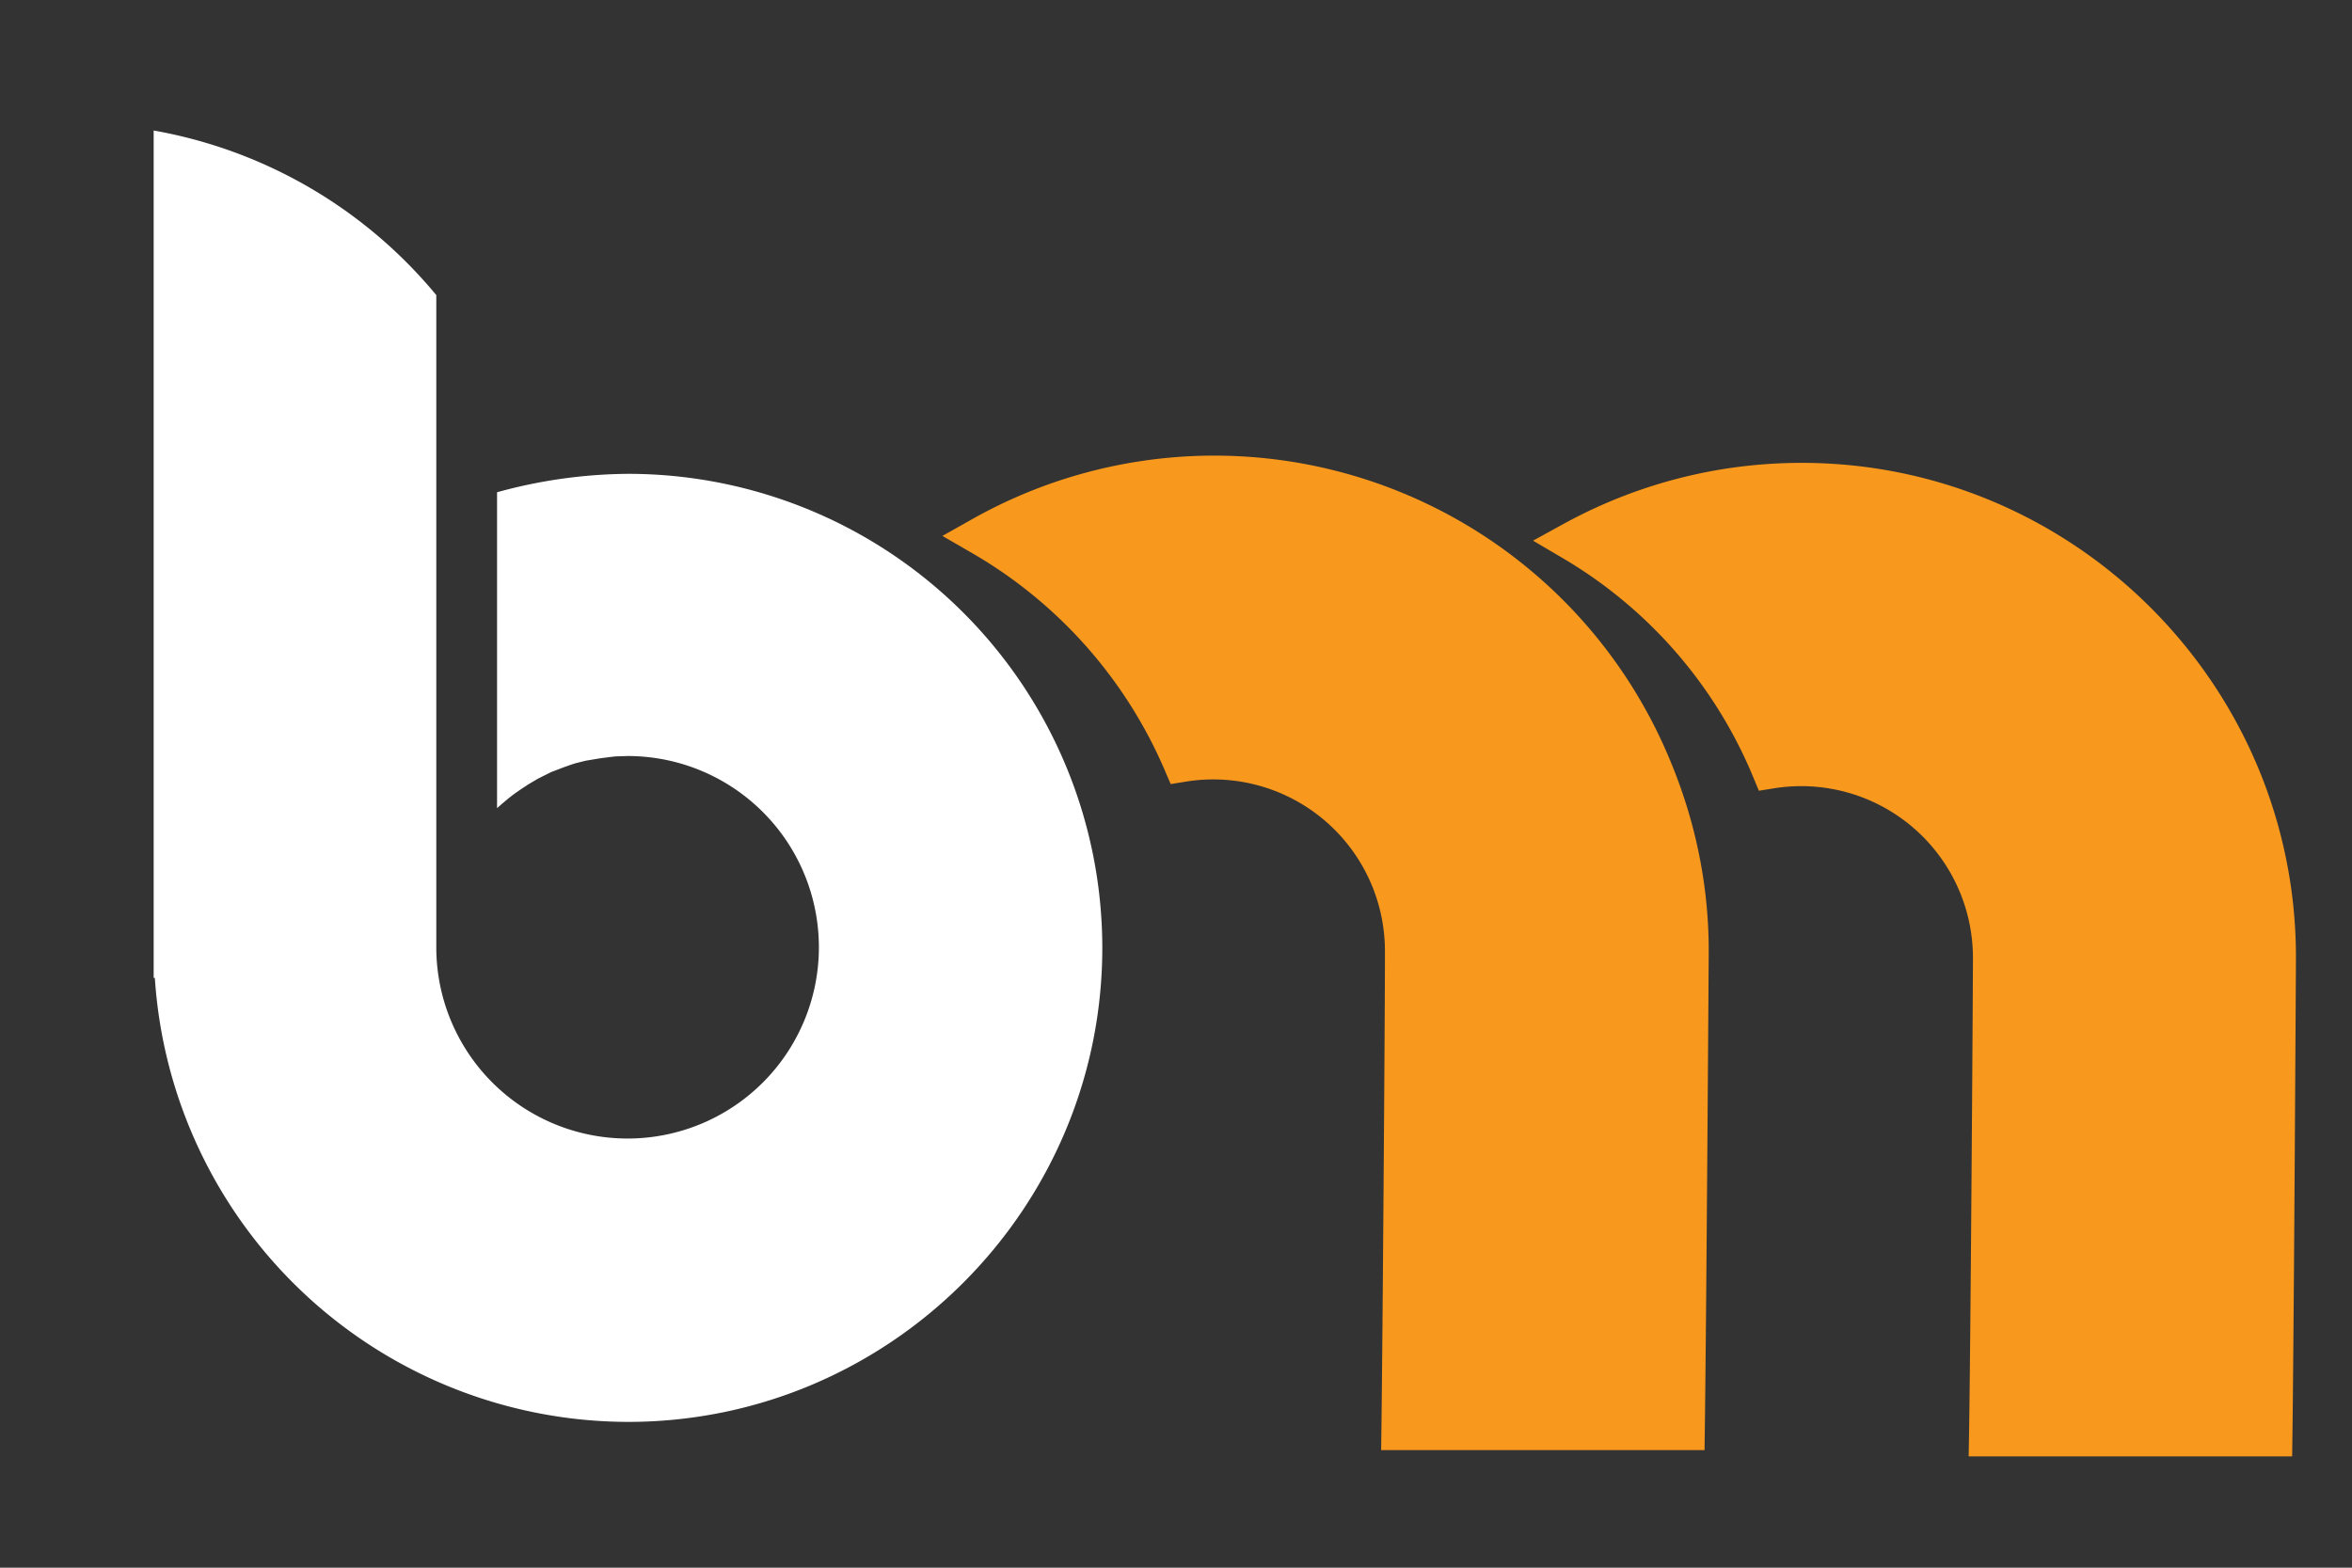 <svg id="Layer_1" xmlns="http://www.w3.org/2000/svg" width="60" height="40"><rect width="100%" height="100%" fill="#333333" stroke="none"/><style>.st0{fill:#f8991d;stroke:#f8991d;stroke-miterlimit:10}</style><path class="st0" d="M43.09 24.26c0 .09-.06 9.32-.1 12.24h-7.25c.03-2.26.09-10.59.09-12.07v-.16a4.88 4.88 0 0 0-5.66-4.82 12.24 12.24 0 0 0-5.12-5.77 12.08 12.08 0 0 1 17.1 5.93c.6 1.44.94 3.01.94 4.65zM45.96 12.31c-2.12 0-4.11.55-5.84 1.5a12.15 12.15 0 0 1 5.06 5.81 4.88 4.88 0 0 1 5.65 4.81c0 .83-.06 9.86-.1 12.23h7.25c.04-2.93.09-12.15.09-12.24 0-6.67-5.44-12.11-12.11-12.11z"/><path d="M28.12 24.18c0 6.67-5.43 12.1-12.1 12.1A12.12 12.12 0 0 1 3.95 24.95h-.03V3.33a12.08 12.08 0 0 1 7.21 4.2v16.65a4.88 4.88 0 1 0 4.88-4.89l-.31.01-.09.01-.24.03-.07.01-.3.05-.06.01-.24.06-.07.02-.23.08-.34.13-.06.03-.1.05-.14.07-.04.02-.27.16-.01.01a5 5 0 0 0-.24.16l-.03.02c-.17.12-.33.26-.49.4v-8.06a12.85 12.85 0 0 1 3.34-.47 12.1 12.1 0 0 1 12.1 12.09z" fill="#fff"/></svg>